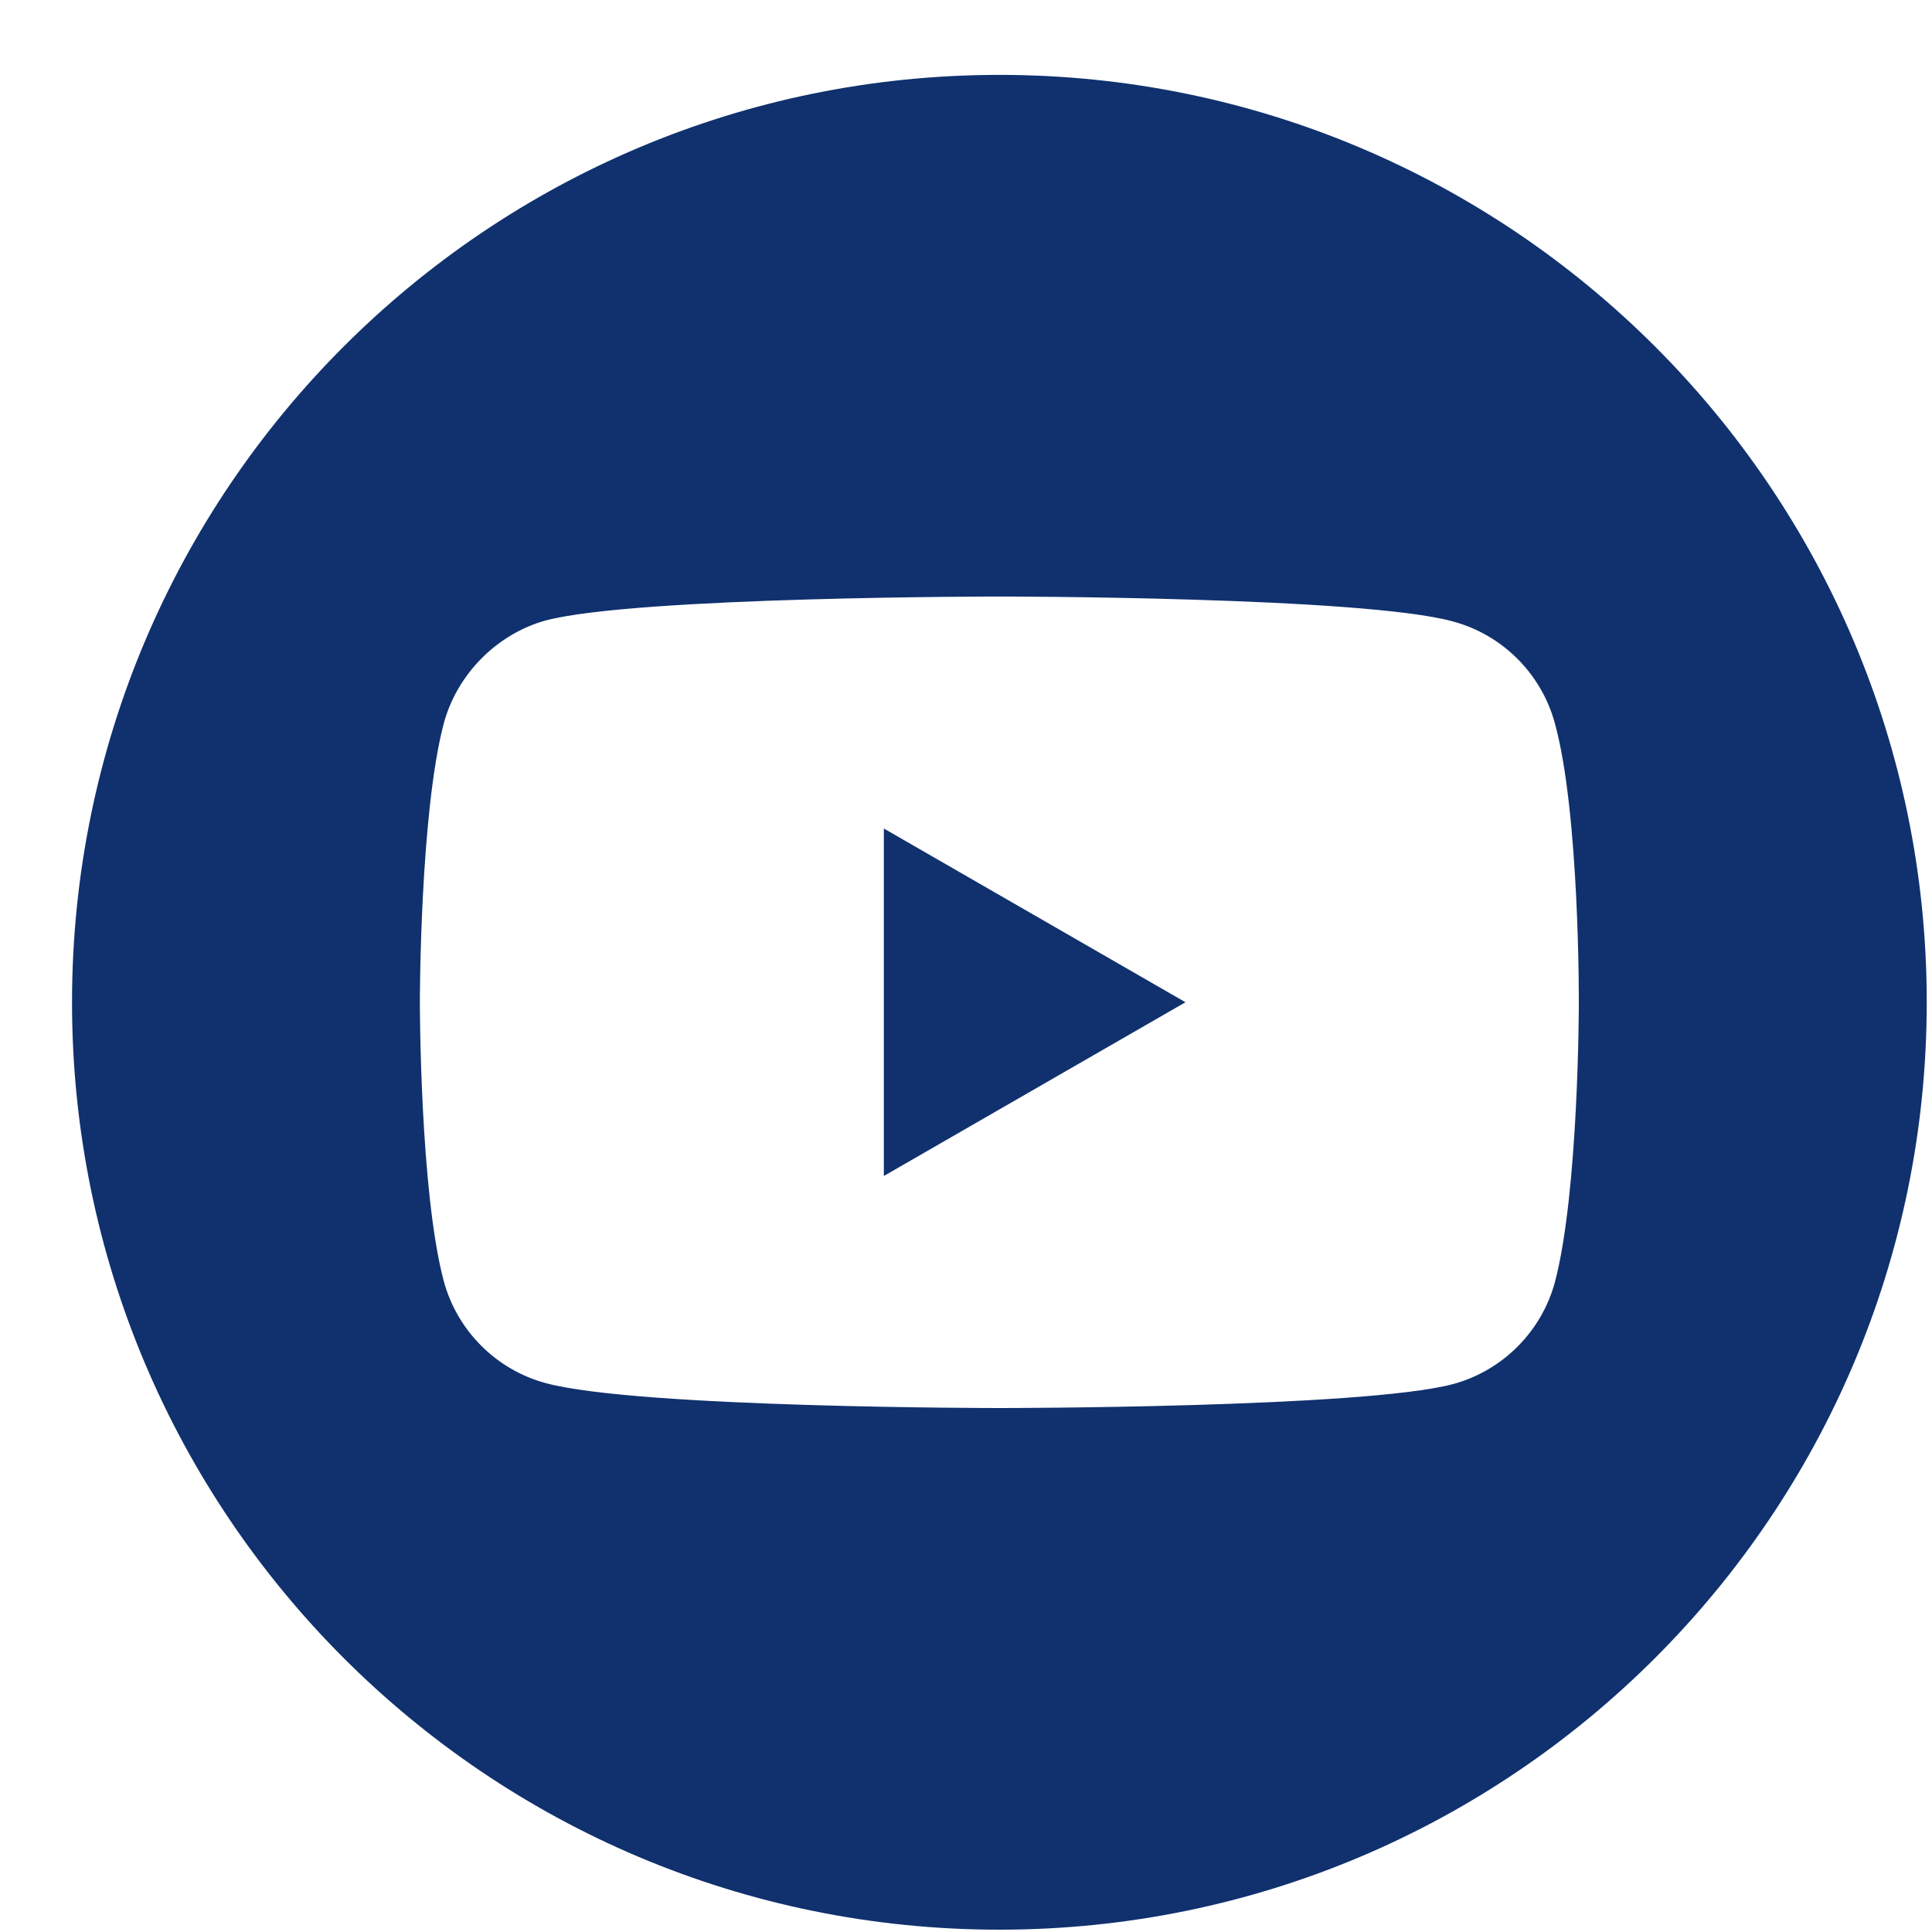 <svg width="25" height="25" viewBox="0 0 25 25" fill="none" xmlns="http://www.w3.org/2000/svg">
<path d="M11.437 15.217L15.34 12.969L11.437 10.721V15.217Z" fill="#10316E"/>
<path d="M12.932 0.969C6.305 0.969 0.932 6.343 0.932 12.97C0.932 19.596 6.305 24.97 12.932 24.97C19.558 24.97 24.932 19.596 24.932 12.97C24.932 6.343 19.558 0.969 12.932 0.969ZM20.43 12.982C20.43 12.982 20.43 15.415 20.121 16.589C19.948 17.231 19.442 17.738 18.799 17.911C17.626 18.22 12.932 18.22 12.932 18.22C12.932 18.22 8.25 18.22 7.064 17.898C6.422 17.726 5.915 17.219 5.742 16.576C5.433 15.415 5.433 12.97 5.433 12.97C5.433 12.97 5.433 10.536 5.742 9.362C5.915 8.72 6.434 8.201 7.064 8.028C8.237 7.719 12.932 7.719 12.932 7.719C12.932 7.719 17.626 7.719 18.799 8.041C19.442 8.213 19.948 8.72 20.121 9.363C20.442 10.536 20.43 12.982 20.43 12.982L20.43 12.982Z" fill="#10316E"/>
</svg>
